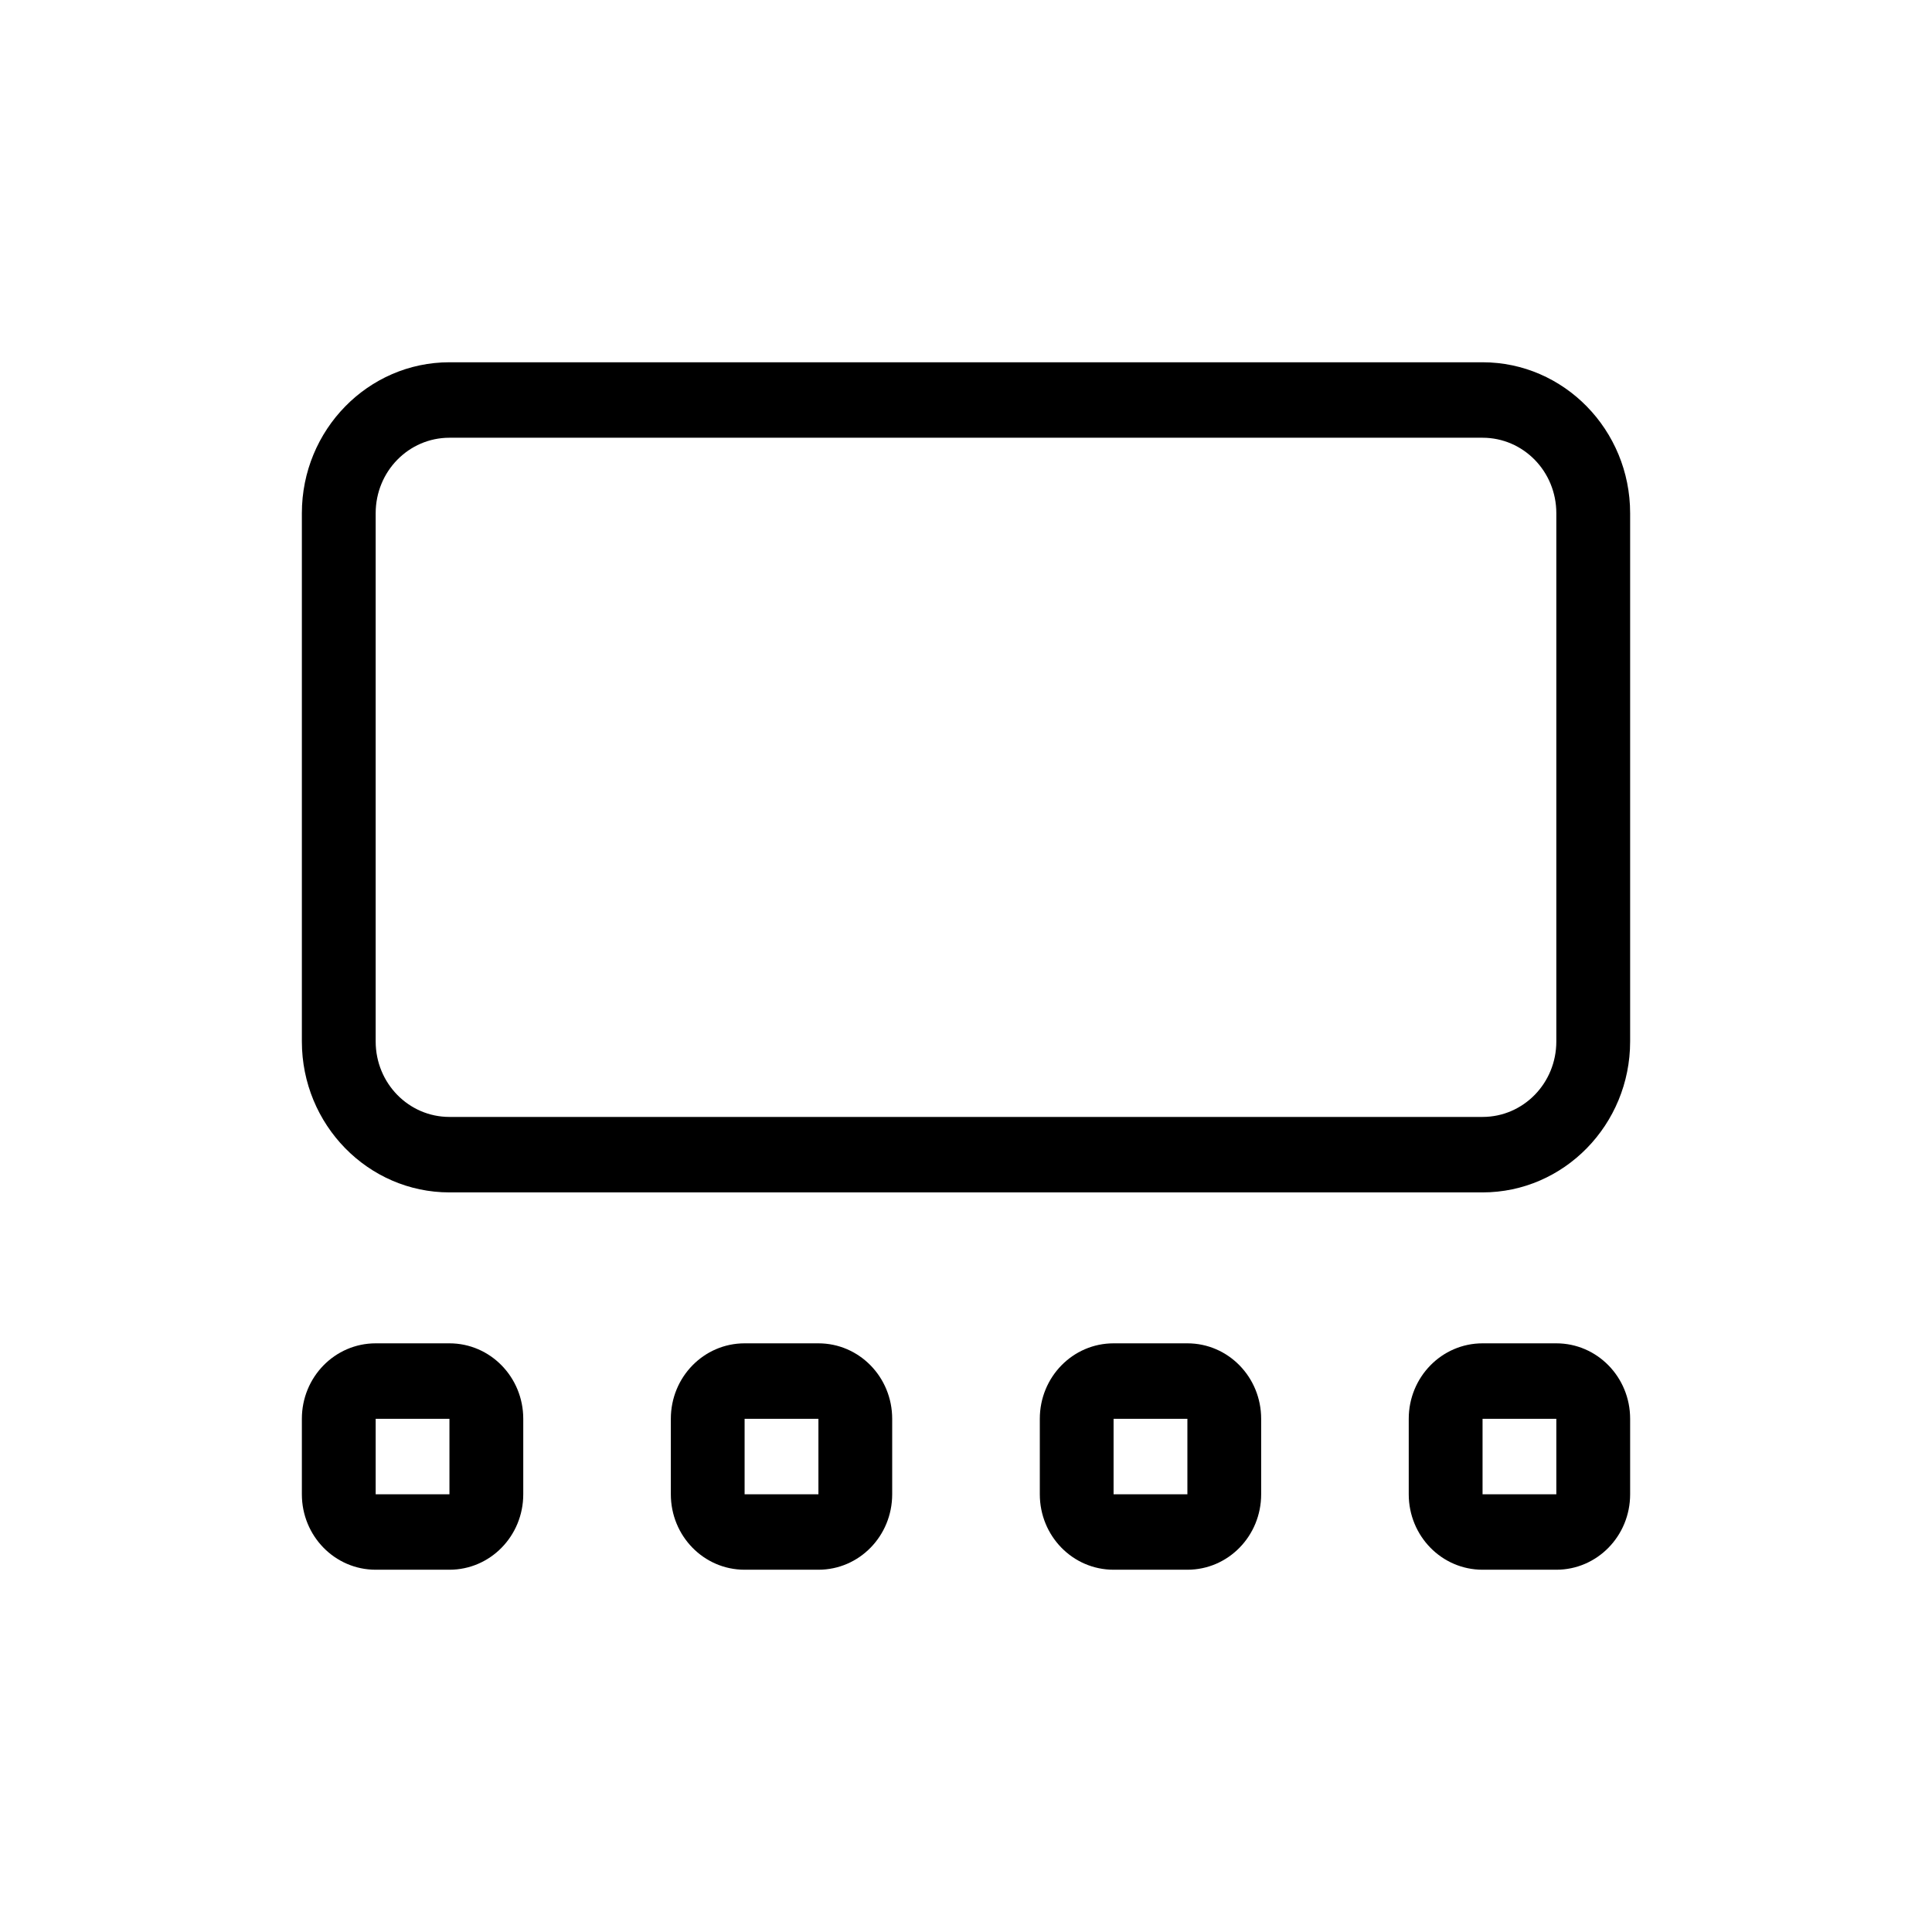 <svg width="49" height="49" viewBox="0 0 49 49" fill="none" xmlns="http://www.w3.org/2000/svg">
<path d="M37.601 11.102C38.636 11.102 39.472 11.957 39.472 13.016V26.414C39.472 27.473 38.636 28.328 37.601 28.328H11.399C10.364 28.328 9.528 27.473 9.528 26.414V13.016C9.528 11.957 10.364 11.102 11.399 11.102H37.601ZM11.399 9.188C9.335 9.188 7.656 10.904 7.656 13.016V26.414C7.656 28.526 9.335 30.242 11.399 30.242H37.601C39.665 30.242 41.344 28.526 41.344 26.414V13.016C41.344 10.904 39.665 9.188 37.601 9.188H11.399ZM11.399 35.984V37.898H9.528V35.984H11.399ZM9.528 34.07C8.493 34.07 7.656 34.926 7.656 35.984V37.898C7.656 38.957 8.493 39.812 9.528 39.812H11.399C12.434 39.812 13.271 38.957 13.271 37.898V35.984C13.271 34.926 12.434 34.07 11.399 34.07H9.528ZM18.885 35.984H20.757V37.898H18.885V35.984ZM17.014 35.984V37.898C17.014 38.957 17.85 39.812 18.885 39.812H20.757C21.792 39.812 22.628 38.957 22.628 37.898V35.984C22.628 34.926 21.792 34.07 20.757 34.07H18.885C17.85 34.07 17.014 34.926 17.014 35.984ZM30.115 35.984V37.898H28.243V35.984H30.115ZM28.243 34.07C27.208 34.07 26.372 34.926 26.372 35.984V37.898C26.372 38.957 27.208 39.812 28.243 39.812H30.115C31.15 39.812 31.986 38.957 31.986 37.898V35.984C31.986 34.926 31.15 34.07 30.115 34.07H28.243ZM37.601 35.984H39.472V37.898H37.601V35.984ZM35.729 35.984V37.898C35.729 38.957 36.566 39.812 37.601 39.812H39.472C40.507 39.812 41.344 38.957 41.344 37.898V35.984C41.344 34.926 40.507 34.07 39.472 34.07H37.601C36.566 34.07 35.729 34.926 35.729 35.984Z" fill="black"/>
</svg>
